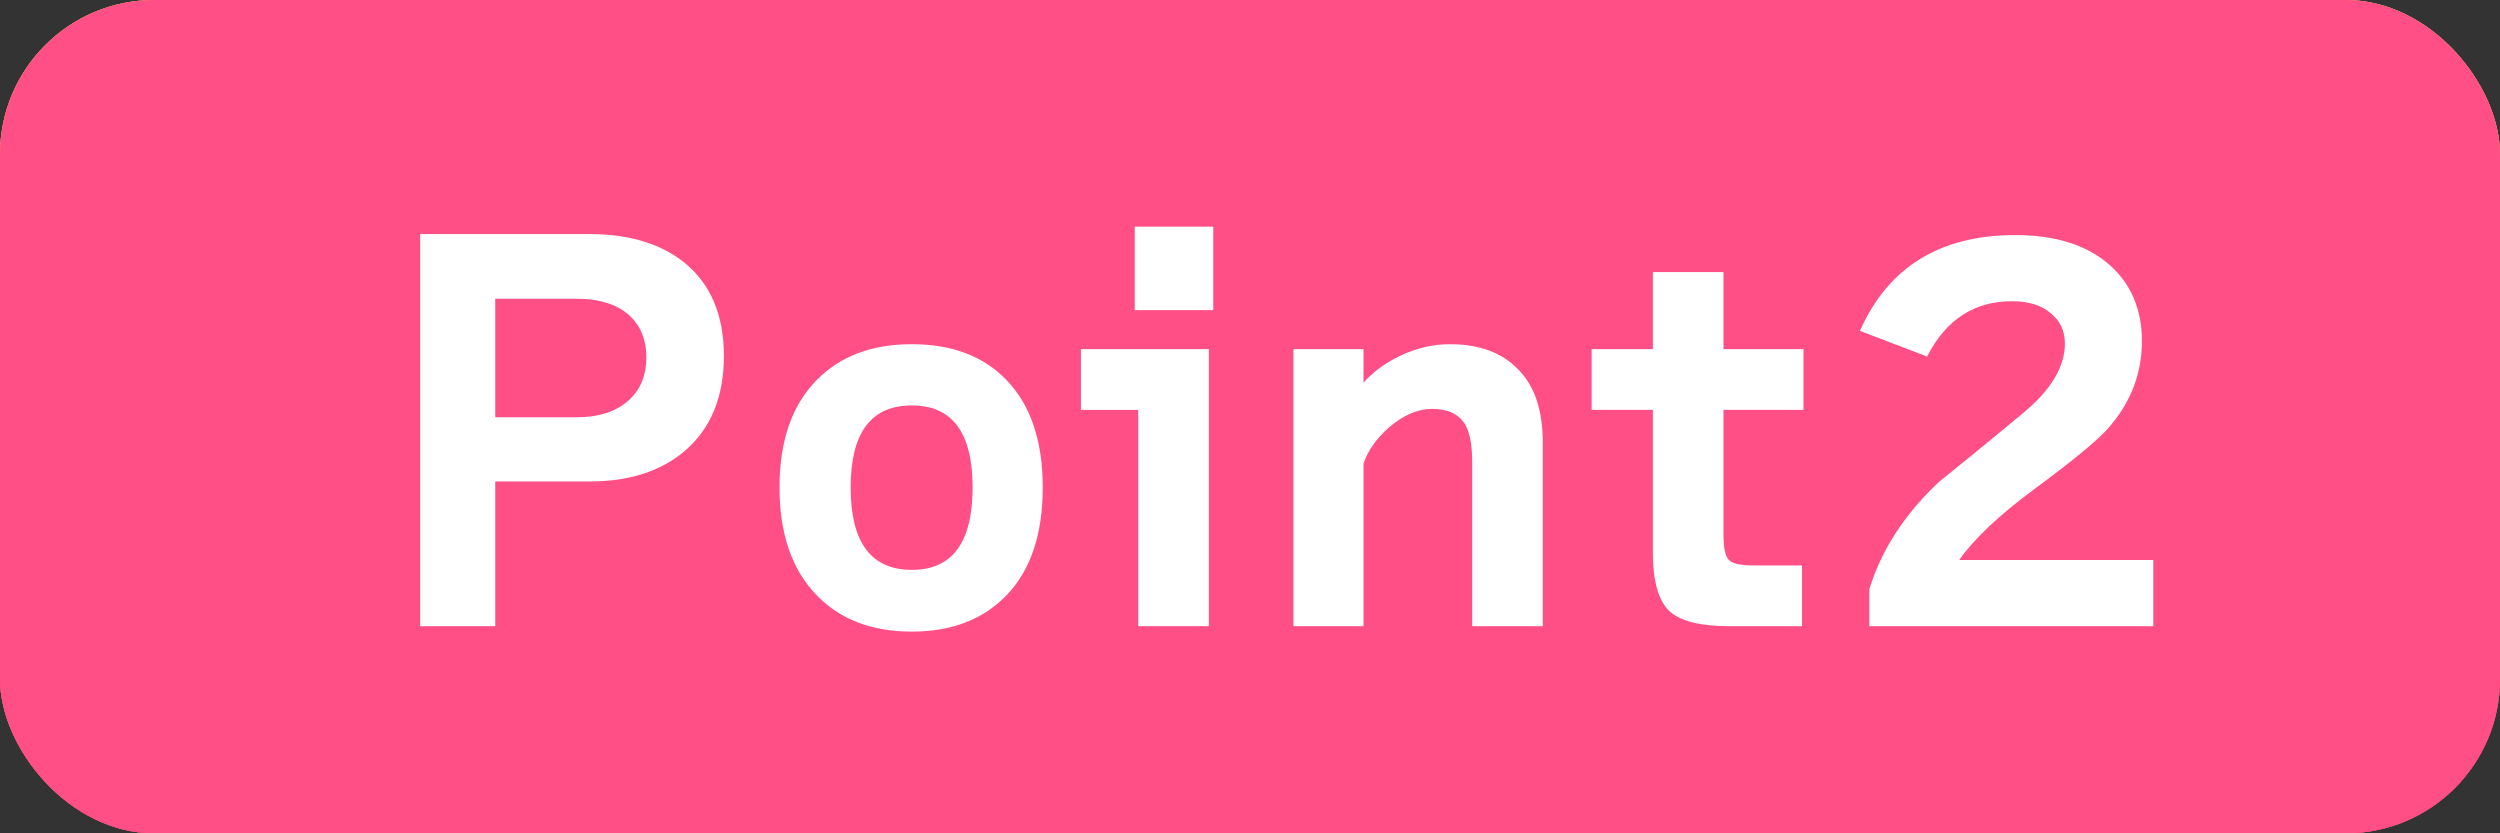 <?xml version="1.0" encoding="utf-8"?>
<svg xmlns="http://www.w3.org/2000/svg" fill="none" height="100%" overflow="visible" preserveAspectRatio="none" style="display: block;" viewBox="0 0 81 27" width="100%">
<rect x="0" y="0" width="81" height="27" fill="#333333" stroke="none"/>
<g id="Group 4877">
<g id="Group 56">
<g id="Rectangle 519">
<rect fill="#D9D9D9" height="27" rx="5" width="81"/>
<rect fill="url(#paint0_linear_0_28)" height="27" rx="5" width="81"/>
<rect fill="#FF4F86" height="27" rx="5" width="81"/>
</g>
</g>
<g id="Point2">
<path d="M69.766 20.288H60.566V19.088C60.961 17.808 61.718 16.645 62.838 15.6C63.755 14.864 64.662 14.123 65.558 13.376C66.454 12.629 66.902 11.883 66.902 11.136C66.902 10.72 66.748 10.389 66.438 10.144C66.139 9.888 65.724 9.76 65.19 9.76C63.964 9.76 63.046 10.357 62.438 11.552L60.262 10.72C61.179 8.651 62.859 7.616 65.302 7.616C66.593 7.616 67.606 7.936 68.342 8.576C69.046 9.195 69.398 10.021 69.398 11.056C69.398 12.112 69.03 13.056 68.294 13.888C67.942 14.283 67.137 14.944 65.878 15.872C64.758 16.704 63.958 17.461 63.478 18.144H69.766V20.288Z" fill="white" id="Vector"/>
<path d="M58.433 13.28H55.841V17.328C55.841 17.755 55.9 18.027 56.017 18.144C56.135 18.261 56.396 18.32 56.801 18.32H58.385V20.288H56.017C55.079 20.288 54.433 20.123 54.081 19.792C53.729 19.451 53.553 18.821 53.553 17.904V13.28H51.569V11.312H53.553V8.816H55.841V11.312H58.433V13.28Z" fill="white" id="Vector_2"/>
<path d="M49.986 20.288H47.699V14.976C47.699 14.421 47.624 14.016 47.474 13.76C47.272 13.419 46.914 13.248 46.403 13.248C45.933 13.248 45.464 13.451 44.995 13.856C44.578 14.229 44.306 14.619 44.178 15.024V20.288H41.907V11.312H44.178V12.4C44.477 12.059 44.867 11.771 45.346 11.536C45.88 11.28 46.424 11.152 46.978 11.152C47.928 11.152 48.664 11.424 49.187 11.968C49.72 12.501 49.986 13.291 49.986 14.336V20.288Z" fill="white" id="Vector_3"/>
<path d="M39.31 10.048H36.766V7.344H39.31V10.048ZM39.166 20.288H36.878V13.28H35.022V11.312H39.166V20.288Z" fill="white" id="Vector_4"/>
<path d="M33.785 15.792C33.785 17.296 33.401 18.453 32.633 19.264C31.875 20.064 30.846 20.464 29.544 20.464C28.243 20.464 27.214 20.069 26.456 19.28C25.657 18.459 25.256 17.296 25.256 15.792C25.256 14.288 25.657 13.131 26.456 12.32C27.214 11.541 28.243 11.152 29.544 11.152C30.846 11.152 31.87 11.541 32.617 12.32C33.395 13.131 33.785 14.288 33.785 15.792ZM31.512 15.792C31.512 14.021 30.857 13.136 29.544 13.136C28.222 13.136 27.561 14.021 27.561 15.792C27.561 17.573 28.222 18.464 29.544 18.464C30.857 18.464 31.512 17.573 31.512 15.792Z" fill="white" id="Vector_5"/>
<path d="M23.454 11.536C23.454 12.859 23.032 13.883 22.19 14.608C21.411 15.269 20.382 15.6 19.102 15.6H16.046V20.288H13.614V7.584H19.102C20.371 7.584 21.39 7.888 22.158 8.496C23.022 9.189 23.454 10.203 23.454 11.536ZM20.942 11.584C20.942 11.029 20.771 10.587 20.43 10.256C20.035 9.872 19.448 9.68 18.67 9.68H16.046V13.52H18.67C19.416 13.52 19.992 13.328 20.398 12.944C20.76 12.603 20.942 12.149 20.942 11.584Z" fill="white" id="Vector_6"/>
</g>
</g>
<defs>
<linearGradient gradientUnits="userSpaceOnUse" id="paint0_linear_0_28" x1="41" x2="39.021" y1="27" y2="-0.563">
<stop stop-color="#FF0940"/>
<stop offset="0.252" stop-color="#FF3137"/>
<stop offset="0.462" stop-color="#FF4D31"/>
<stop offset="0.66" stop-color="#FE7826"/>
<stop offset="0.815" stop-color="#FE9423"/>
</linearGradient>
</defs>
</svg>